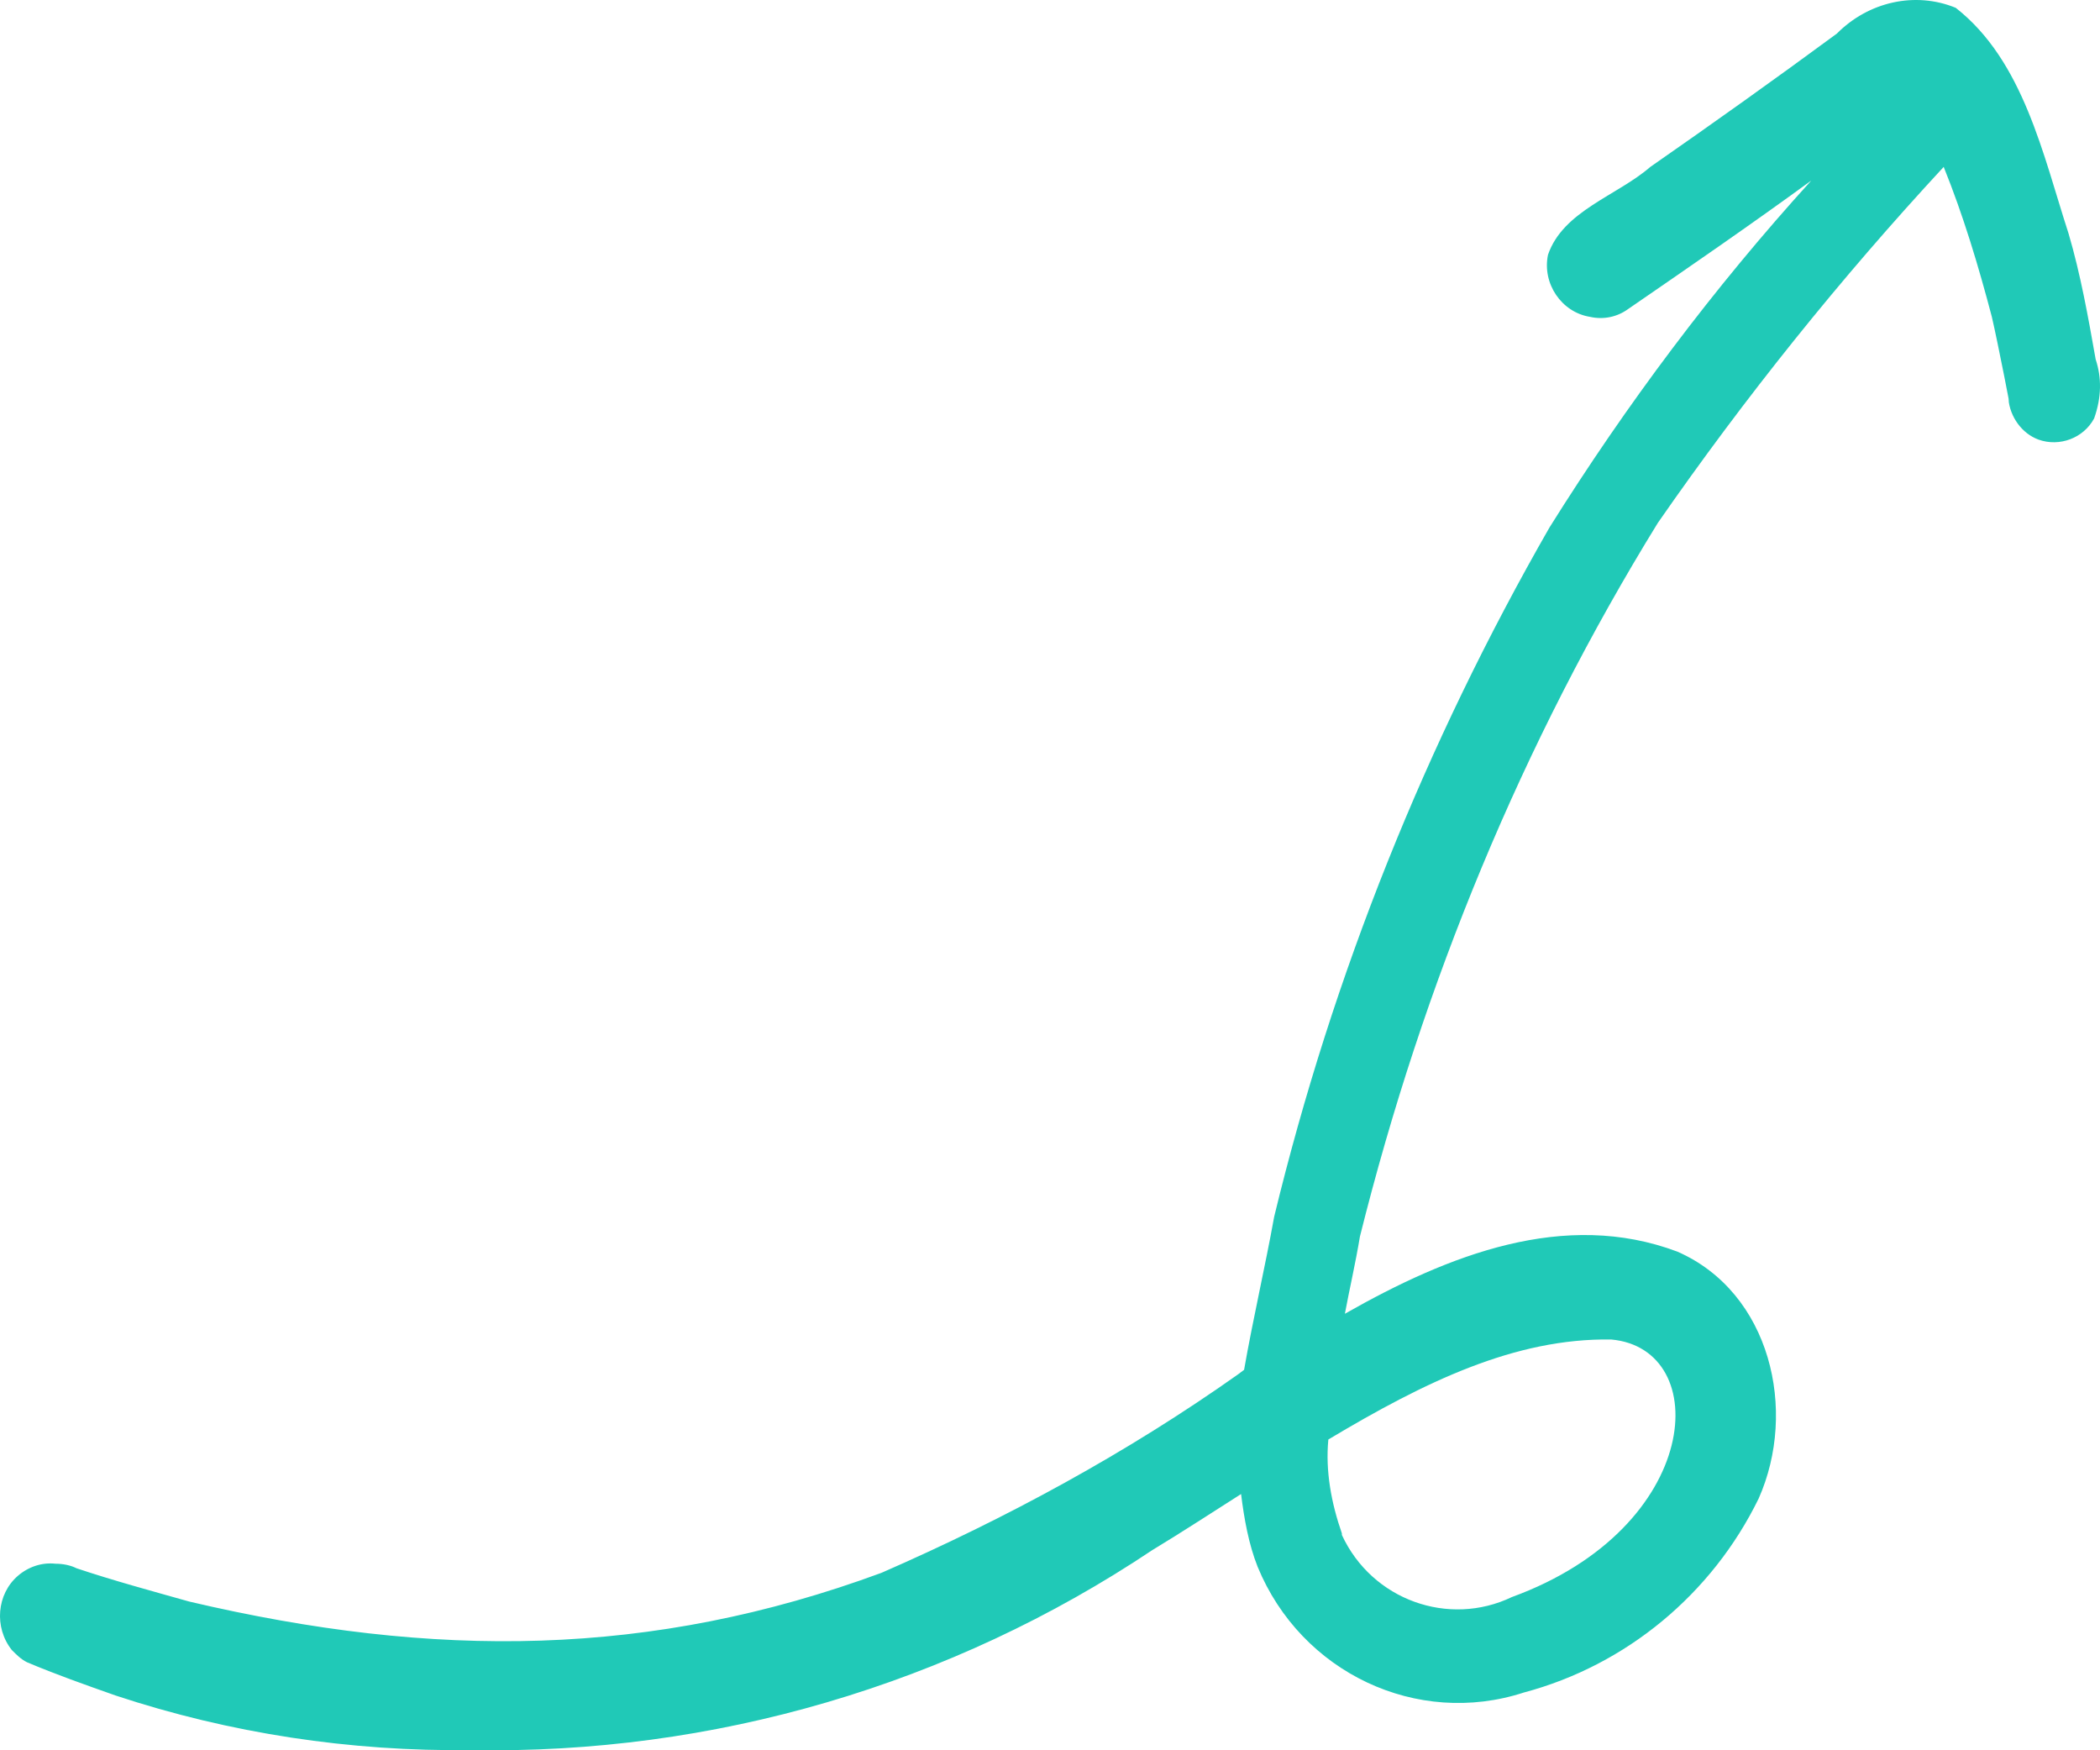 <svg xmlns="http://www.w3.org/2000/svg" width="90" height="75" viewBox="0 0 90 75" fill="none"><path d="M89.814 15.396C89.492 13.578 89.169 11.761 88.653 10.008C87.557 6.632 86.719 2.607 83.817 0.335C82.076 -0.379 80.077 0.075 78.723 1.439C76.079 3.386 73.436 5.269 70.728 7.152C69.309 8.385 66.988 9.034 66.343 10.917C66.085 12.15 66.923 13.384 68.148 13.578C68.729 13.708 69.309 13.578 69.76 13.254C72.404 11.436 75.048 9.618 77.627 7.736C73.436 12.345 69.696 17.344 66.407 22.602C61.12 31.82 57.122 41.753 54.607 52.14C54.221 54.282 53.705 56.489 53.318 58.697L53.06 58.891C48.288 62.267 43.13 65.059 37.778 67.396C27.912 71.031 18.627 71.096 8.117 68.629C6.505 68.175 4.828 67.72 3.281 67.201C3.023 67.071 2.7 67.006 2.378 67.006C1.798 66.941 1.217 67.136 0.766 67.525C-0.137 68.305 -0.266 69.733 0.508 70.706C0.702 70.901 0.895 71.096 1.153 71.226C2.378 71.745 3.668 72.2 4.957 72.654C9.858 74.277 15.016 75.056 20.175 74.991C30.556 75.186 40.744 72.2 49.385 66.422C50.674 65.643 51.964 64.799 53.189 64.02C53.318 65.059 53.511 66.162 53.898 67.136C55.768 71.68 60.733 74.017 65.311 72.524C69.696 71.356 73.371 68.305 75.37 64.215C77.047 60.449 75.886 55.386 71.888 53.633C67.052 51.815 62.087 53.763 57.638 56.295C57.831 55.256 58.089 54.152 58.283 52.984C60.991 42.142 65.247 31.82 71.05 22.407C74.79 17.019 78.852 11.956 83.301 7.152C84.14 9.229 84.784 11.371 85.365 13.578C85.623 14.682 86.267 17.993 86.074 17.084C86.138 17.863 86.654 18.577 87.364 18.837C88.266 19.161 89.298 18.772 89.749 17.928C90.072 17.019 90.072 16.175 89.814 15.396ZM69.051 57.398C73.436 57.788 72.984 65.448 64.795 68.434C62.087 69.733 58.799 68.564 57.509 65.773C57.509 65.773 57.509 65.773 57.509 65.708C57.058 64.409 56.8 63.046 56.929 61.683C61.056 59.216 64.924 57.333 69.051 57.398Z" fill="#20C9B7"></path></svg>